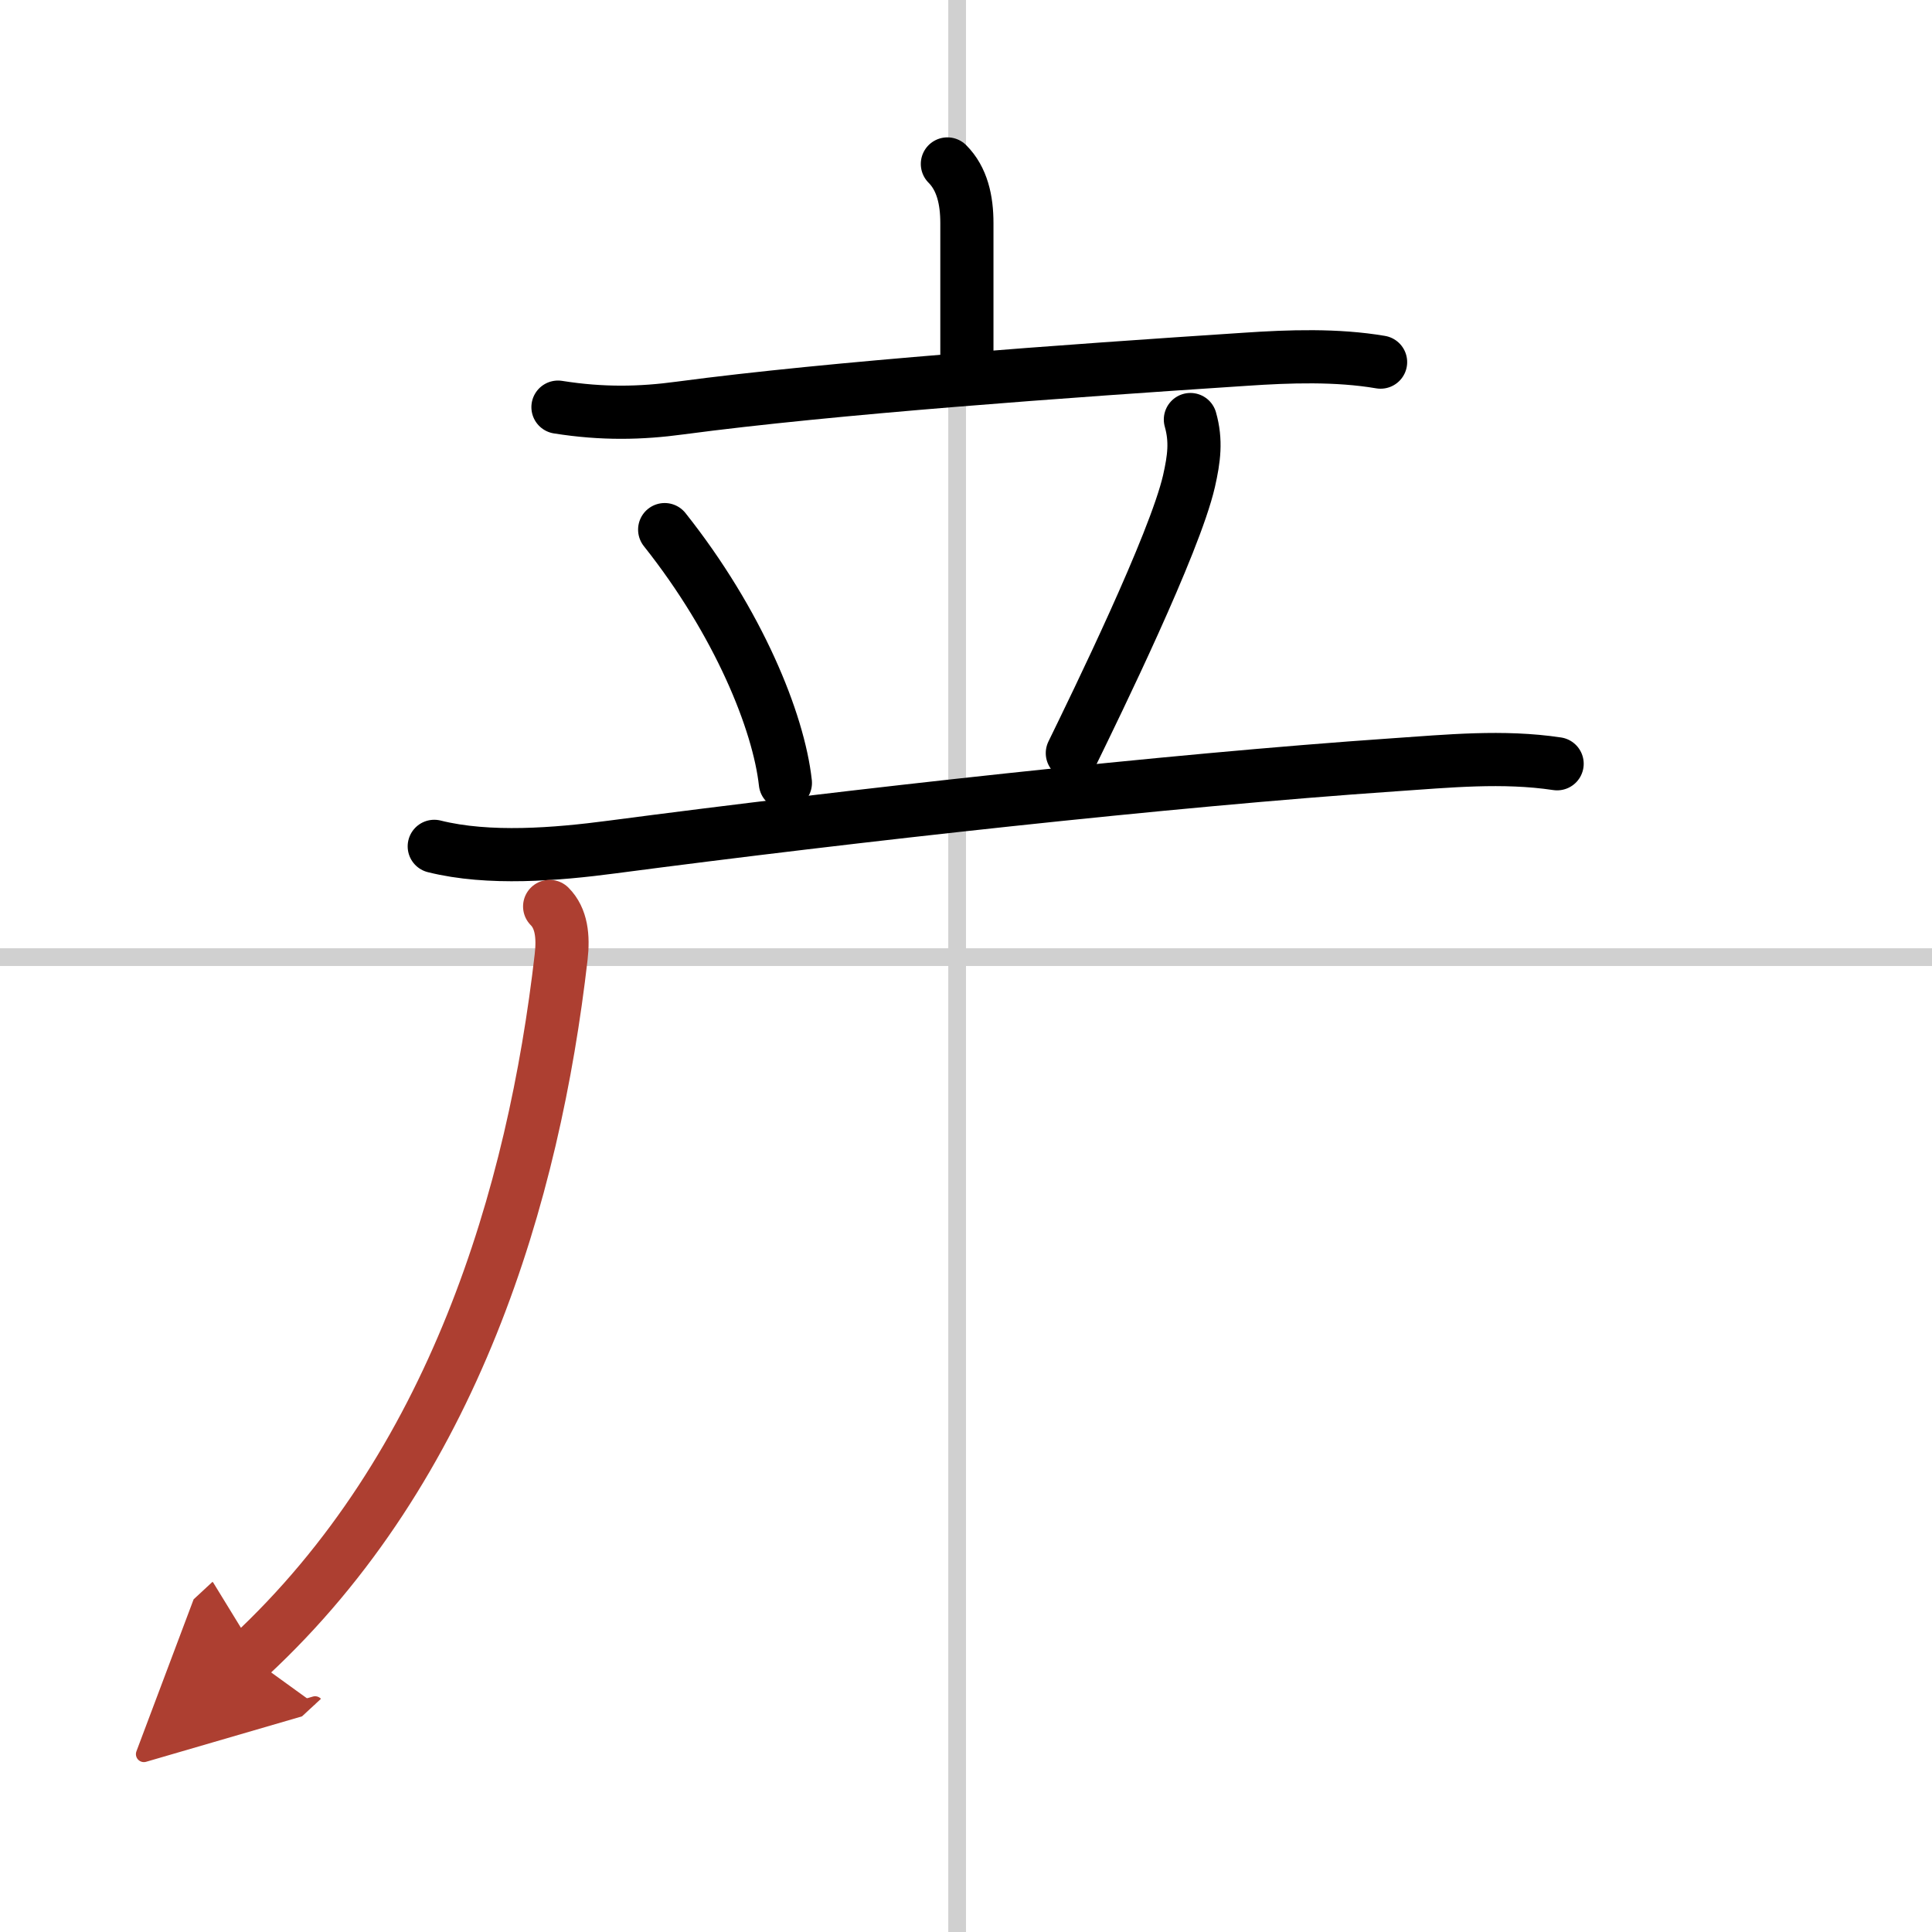 <svg width="400" height="400" viewBox="0 0 109 109" xmlns="http://www.w3.org/2000/svg"><defs><marker id="a" markerWidth="4" orient="auto" refX="1" refY="5" viewBox="0 0 10 10"><polyline points="0 0 10 5 0 10 1 5" fill="#ad3f31" stroke="#ad3f31"/></marker></defs><g fill="none" stroke="#000" stroke-linecap="round" stroke-linejoin="round" stroke-width="3"><rect width="100%" height="100%" fill="#fff" stroke="#fff"/><line x1="54" x2="54" y2="109" stroke="#d0d0d0" stroke-width="1"/><line x2="109" y1="54" y2="54" stroke="#d0d0d0" stroke-width="1"/><path d="m53.45 9.25c0.84 0.84 1.1 2.05 1.1 3.33v7.62"/><path d="m31.48 22.97c2.52 0.4 4.68 0.35 6.89 0.05 8.63-1.15 21.83-2.09 31.88-2.75 2.5-0.17 5.17-0.26 7.64 0.16"/><path d="m37.5 29.88c4.16 5.24 6.43 10.83 6.81 14.29"/><path d="m67.16 23.67c0.34 1.2 0.21 2.2-0.08 3.48-0.82 3.55-5.24 12.59-6.58 15.34"/><path d="m24.5 47.75c3.08 0.77 6.9 0.45 10.01 0.04 13.61-1.79 31.33-3.76 44.12-4.64 3.08-0.21 6.15-0.52 9.22-0.06"/><path d="m31.01 51.14c0.67 0.67 0.78 1.7 0.65 2.84-1.54 13.39-6.04 28.77-17.6 39.48" marker-end="url(#a)" stroke="#ad3f31"/></g></svg>
